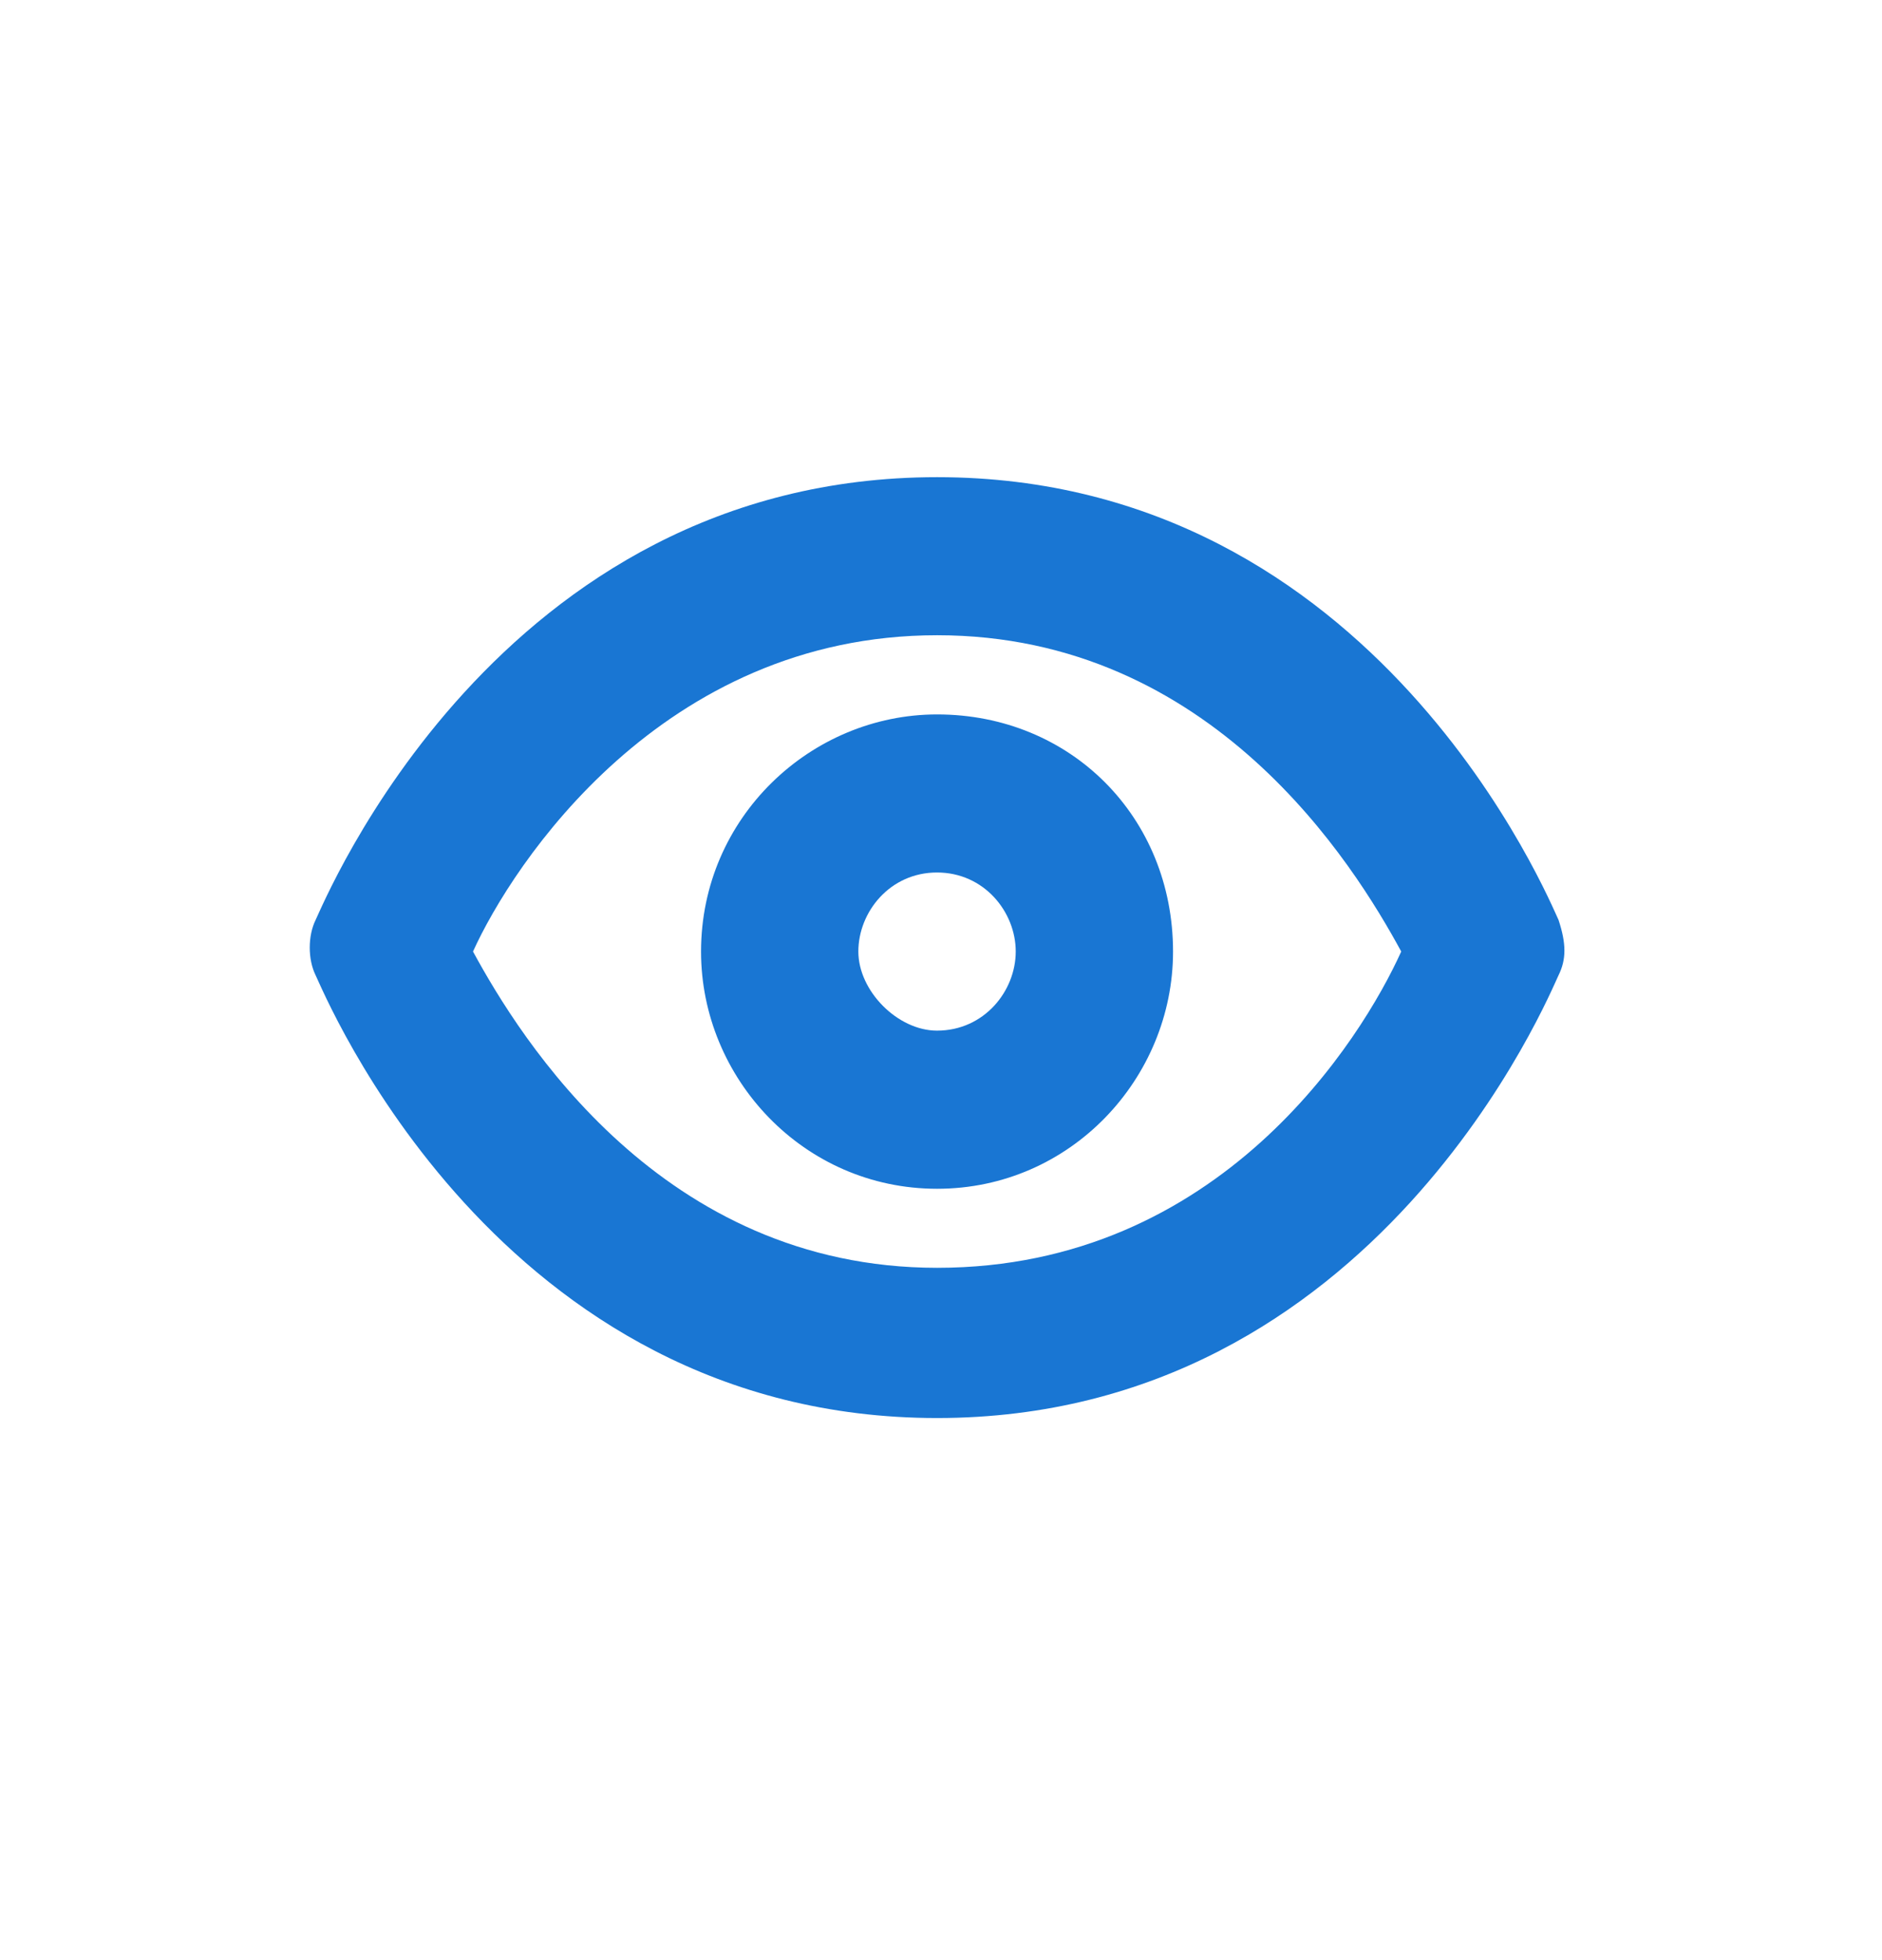 <?xml version="1.0" encoding="UTF-8"?><svg width="24" height="25" viewBox="0 0 24 25" fill="none" xmlns="http://www.w3.org/2000/svg">
<path fill-rule="evenodd" clip-rule="evenodd" d="M11.95 9.112C10.345 9.112 8.94 10.422 8.94 12.137C8.94 13.75 10.245 15.162 11.95 15.162C13.655 15.162 14.959 13.75 14.959 12.137C14.959 10.422 13.655 9.112 11.95 9.112ZM11.949 13.145C11.448 13.145 10.946 12.64 10.946 12.136C10.946 11.632 11.348 11.128 11.949 11.128C12.551 11.128 12.953 11.632 12.953 12.136C12.953 12.64 12.551 13.145 11.949 13.145ZM19.875 11.733C19.775 11.531 17.568 6.086 11.95 6.086C6.333 6.086 4.126 11.531 4.025 11.733C3.925 11.935 3.925 12.237 4.025 12.439C4.126 12.641 6.333 18.086 11.95 18.086C17.568 18.086 19.775 12.641 19.875 12.439C19.975 12.237 19.975 12.036 19.875 11.733ZM11.951 16.17C8.44 16.17 6.634 13.245 6.032 12.136C6.534 11.027 8.44 8.102 11.951 8.102C15.462 8.102 17.267 11.027 17.869 12.136C17.368 13.245 15.562 16.17 11.951 16.17Z" fill="#1976D3"/>
</svg>
